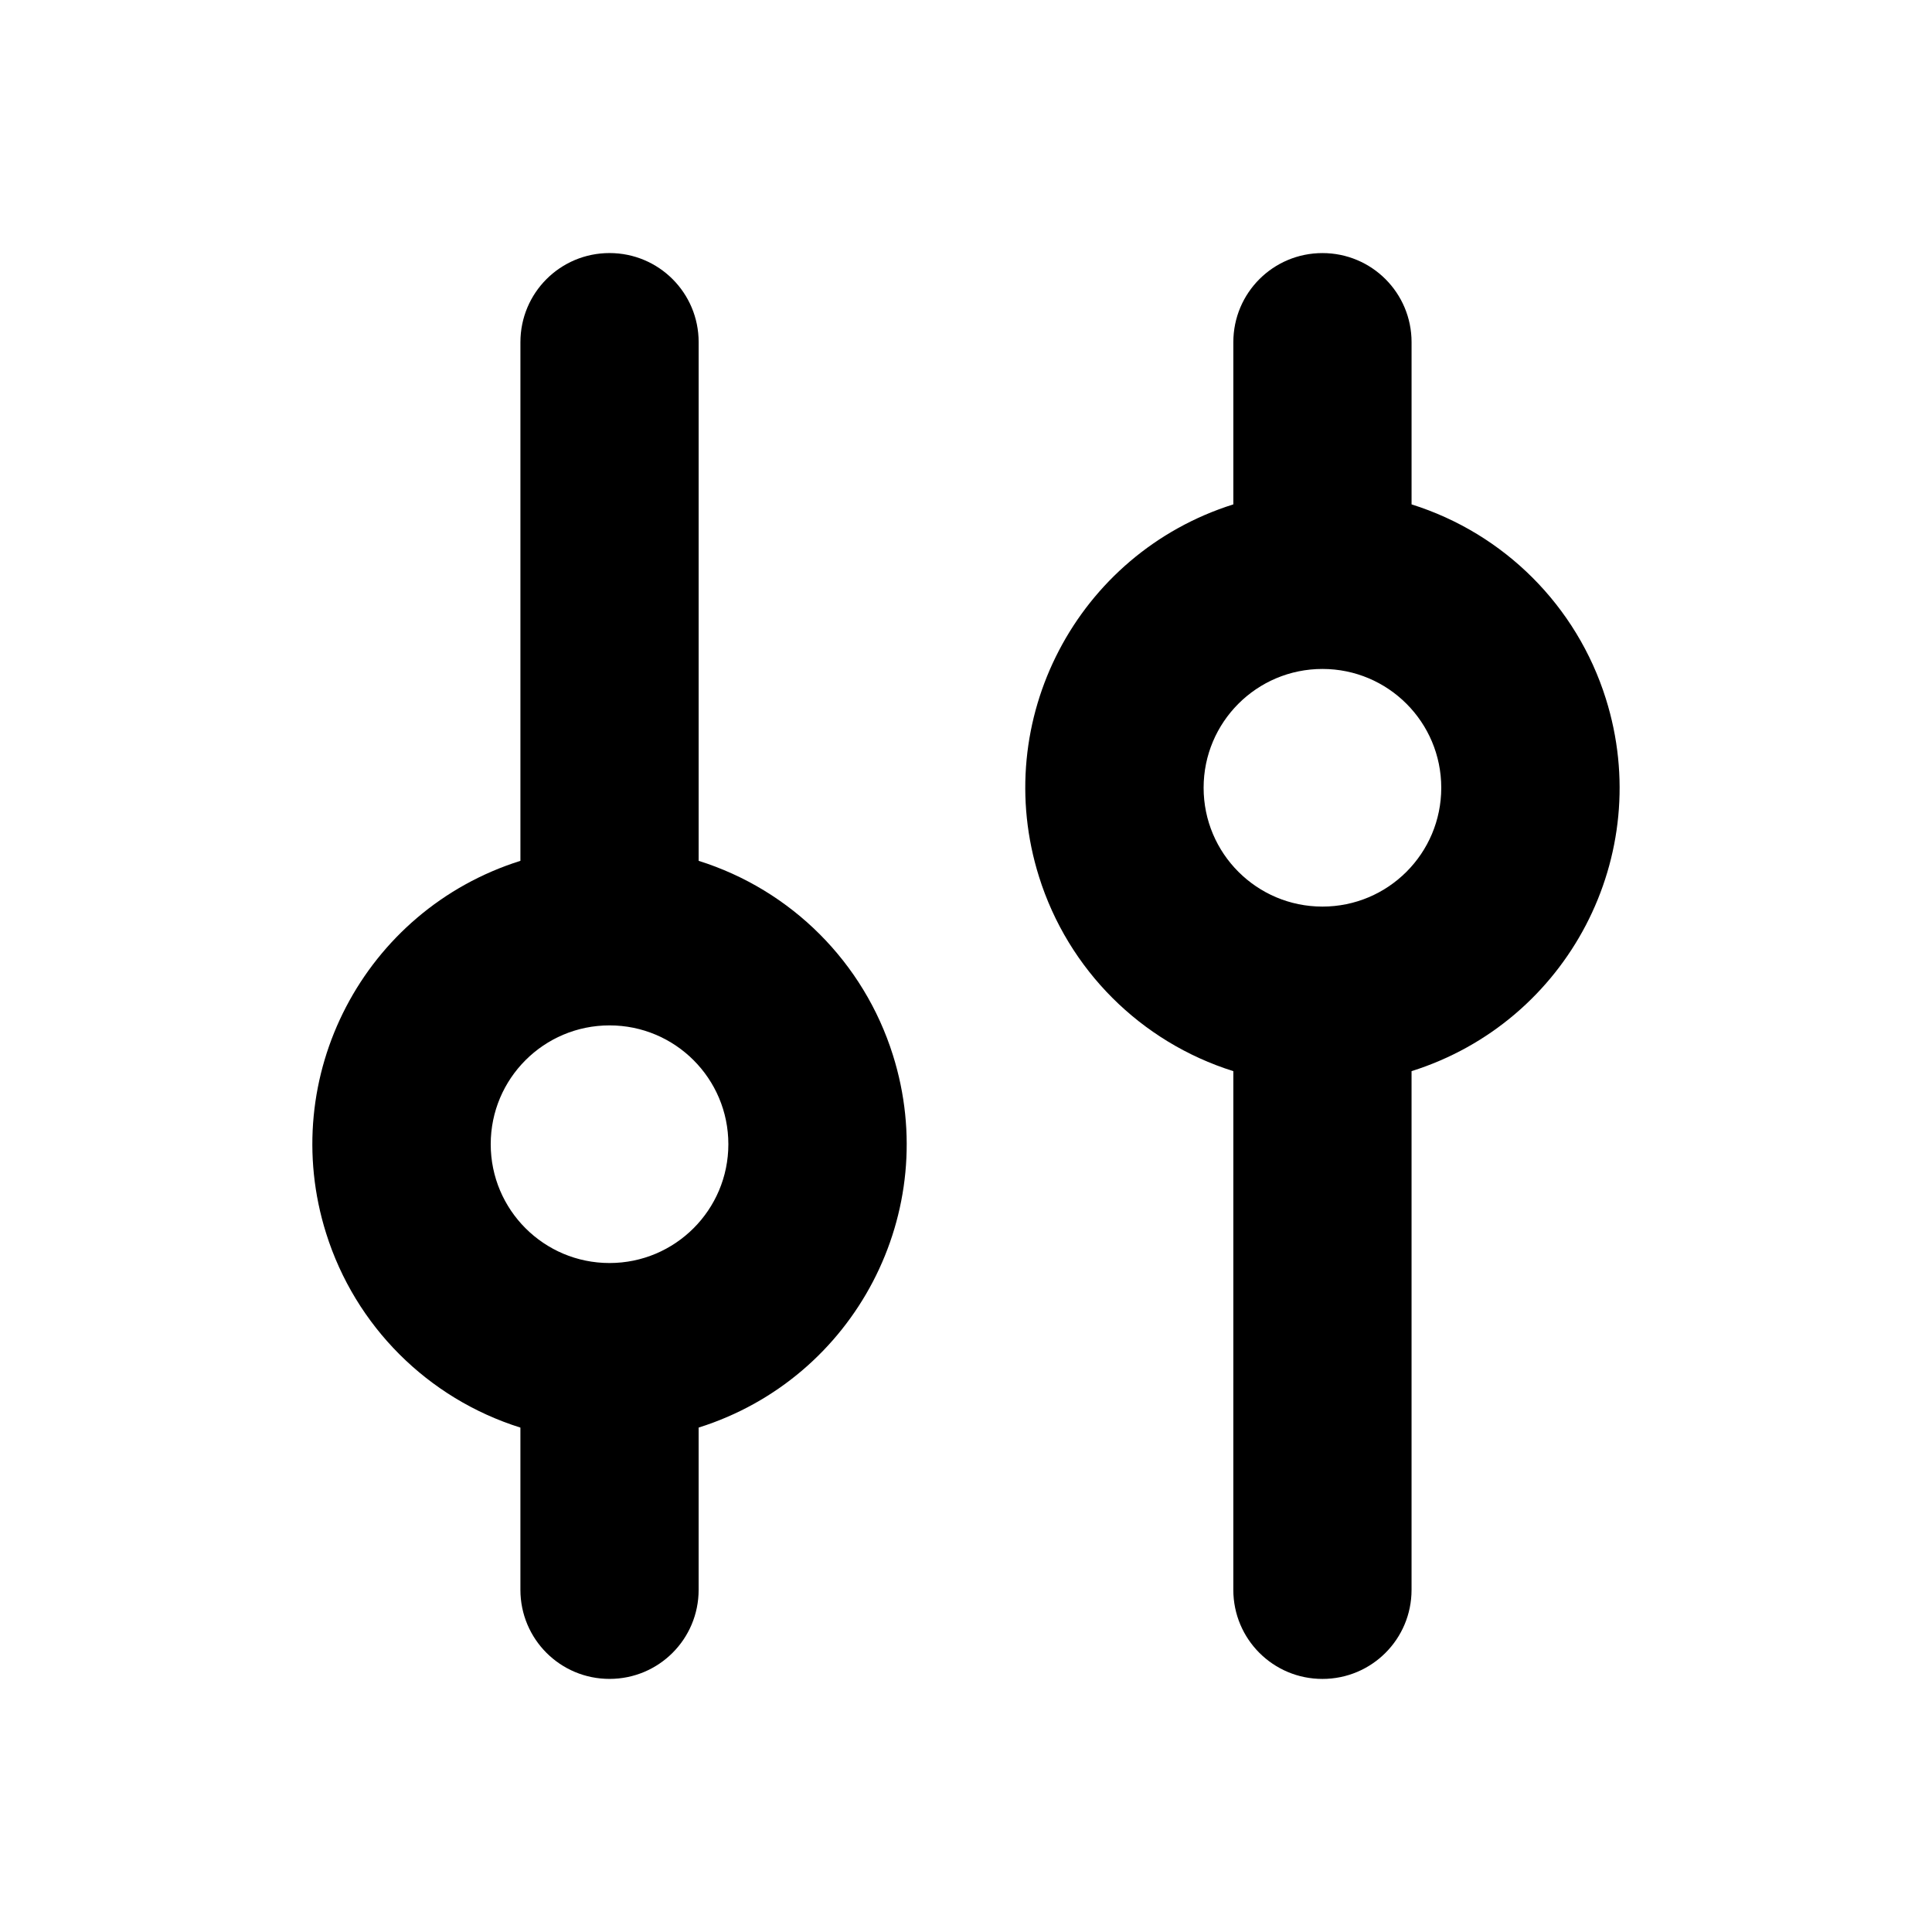 <?xml version="1.0" encoding="UTF-8"?>
<!-- Uploaded to: SVG Repo, www.svgrepo.com, Generator: SVG Repo Mixer Tools -->
<svg fill="#000000" width="800px" height="800px" version="1.1" viewBox="144 144 512 512" xmlns="http://www.w3.org/2000/svg">
 <g>
  <path d="m569.56 329.15c13.066 41.484-9.996 85.648-51.484 98.715v137.45c0 13.066-10.547 23.617-23.617 23.617-13.066 0-23.617-10.547-23.617-23.617l0.004-137.45c-24.562-7.715-43.77-26.922-51.484-51.484-13.066-41.484 9.996-85.648 51.484-98.715v-42.98c0-13.066 10.547-23.617 23.617-23.617 13.066 0 23.617 10.547 23.617 23.617v42.98c24.559 7.715 43.766 26.922 51.48 51.48zm-43.613 23.617c0-17.398-14.09-31.488-31.488-31.488-17.398 0-31.488 14.09-31.488 31.488s14.09 31.488 31.488 31.488c17.398 0 31.488-14.09 31.488-31.488z"/>
  <path d="m380.63 423.61c13.066 41.484-9.996 85.648-51.484 98.715v42.984c0 13.066-10.547 23.617-23.617 23.617-13.066 0-23.617-10.547-23.617-23.617v-42.98c-24.562-7.715-43.77-26.922-51.484-51.484-13.062-41.488 10.004-85.648 51.488-98.715v-137.45c0-13.066 10.547-23.617 23.617-23.617 13.066 0 23.617 10.547 23.617 23.617v137.45c24.559 7.715 43.766 26.922 51.48 51.48zm-43.609 23.617c0-17.398-14.09-31.488-31.488-31.488-17.398 0-31.488 14.09-31.488 31.488 0 17.398 14.09 31.488 31.488 31.488 17.395 0 31.488-14.09 31.488-31.488z"/>
 </g>
</svg>